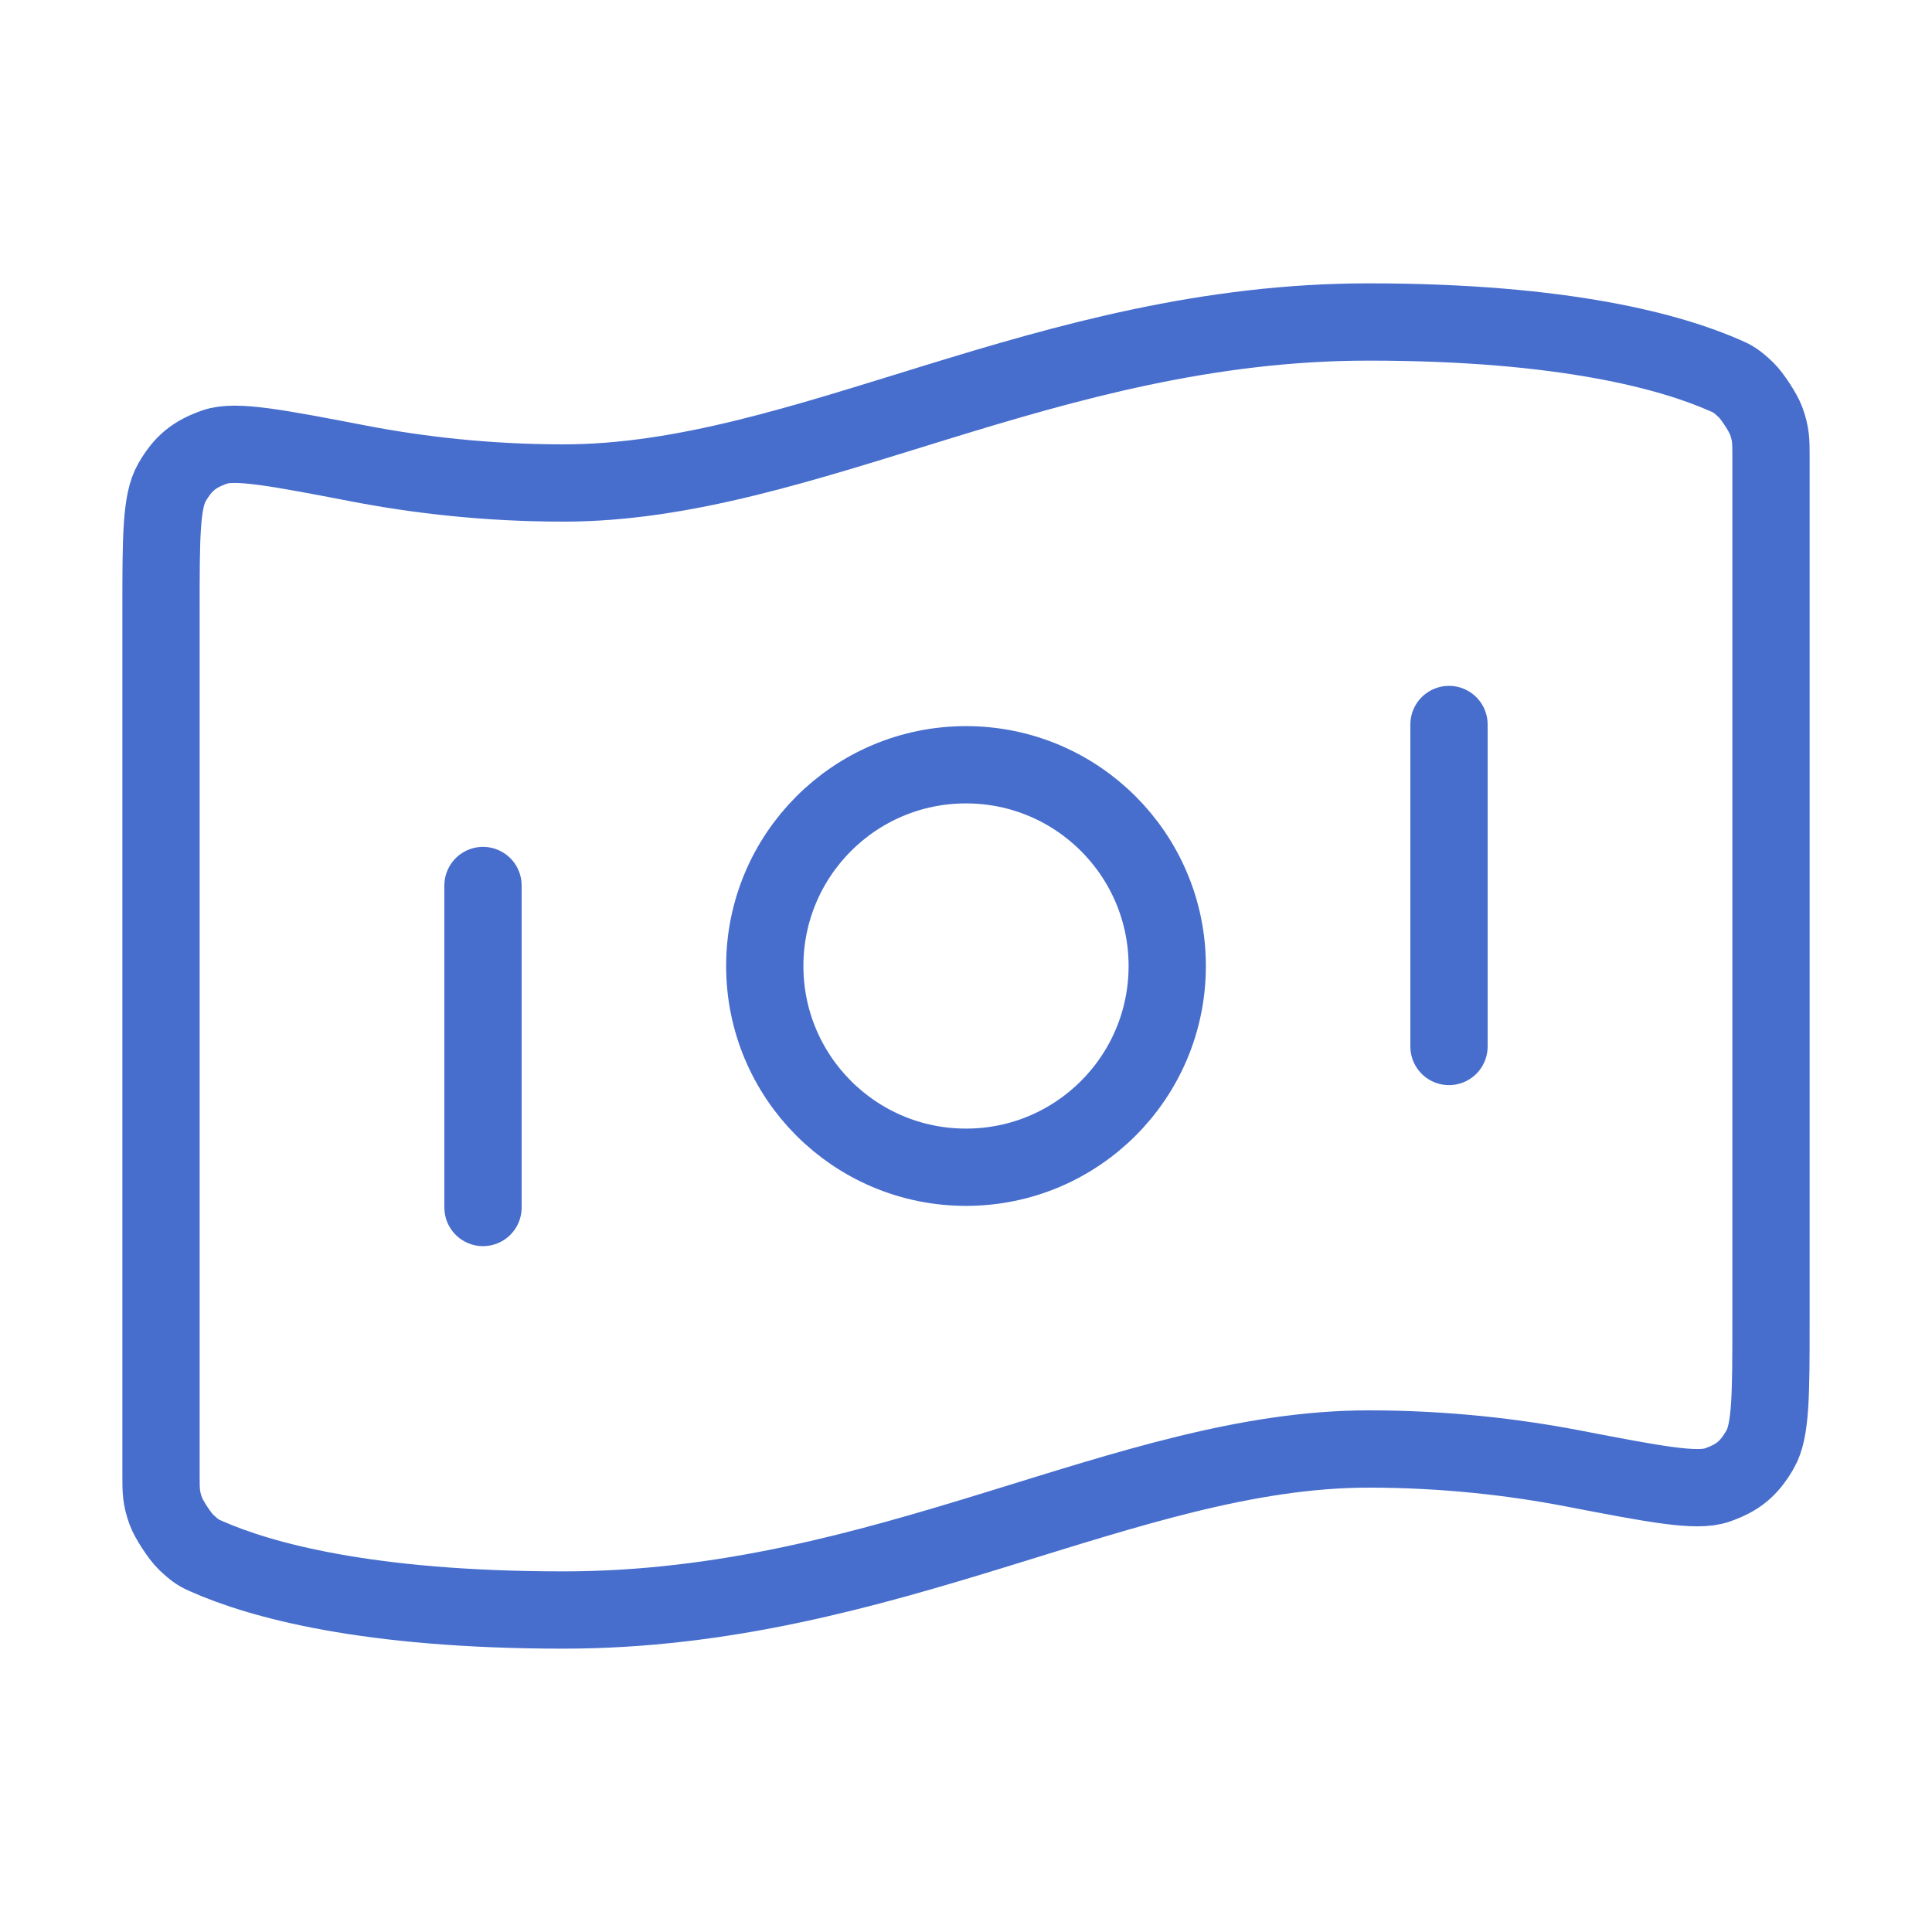 <svg width="50" height="50" viewBox="0 0 50 50" fill="none" xmlns="http://www.w3.org/2000/svg">
<path d="M12.5 22.917V31.25M37.5 18.75V27.083M35.417 8.333C40.518 8.333 43.277 9.114 44.65 9.72C44.833 9.8 44.925 9.841 45.188 10.092C45.346 10.243 45.635 10.686 45.709 10.892C45.833 11.235 45.833 11.422 45.833 11.797V34.19C45.833 36.083 45.833 37.03 45.549 37.516C45.261 38.011 44.982 38.242 44.441 38.432C43.91 38.619 42.837 38.413 40.692 38C39.19 37.712 37.409 37.5 35.417 37.5C29.167 37.5 22.917 41.667 14.583 41.667C9.482 41.667 6.723 40.886 5.35 40.28C5.167 40.2 5.076 40.159 4.812 39.908C4.654 39.757 4.365 39.314 4.291 39.108C4.167 38.765 4.167 38.578 4.167 38.203L4.167 15.81C4.167 13.917 4.167 12.97 4.451 12.484C4.739 11.989 5.018 11.759 5.558 11.568C6.09 11.381 7.163 11.588 9.308 12C10.81 12.288 12.591 12.5 14.583 12.5C20.833 12.5 27.083 8.333 35.417 8.333ZM30.208 25C30.208 27.877 27.877 30.208 25 30.208C22.123 30.208 19.792 27.877 19.792 25C19.792 22.124 22.123 19.792 25 19.792C27.877 19.792 30.208 22.124 30.208 25Z" stroke="#476ECD" stroke-width="2" stroke-linecap="round" stroke-linejoin="round"/>
</svg>
